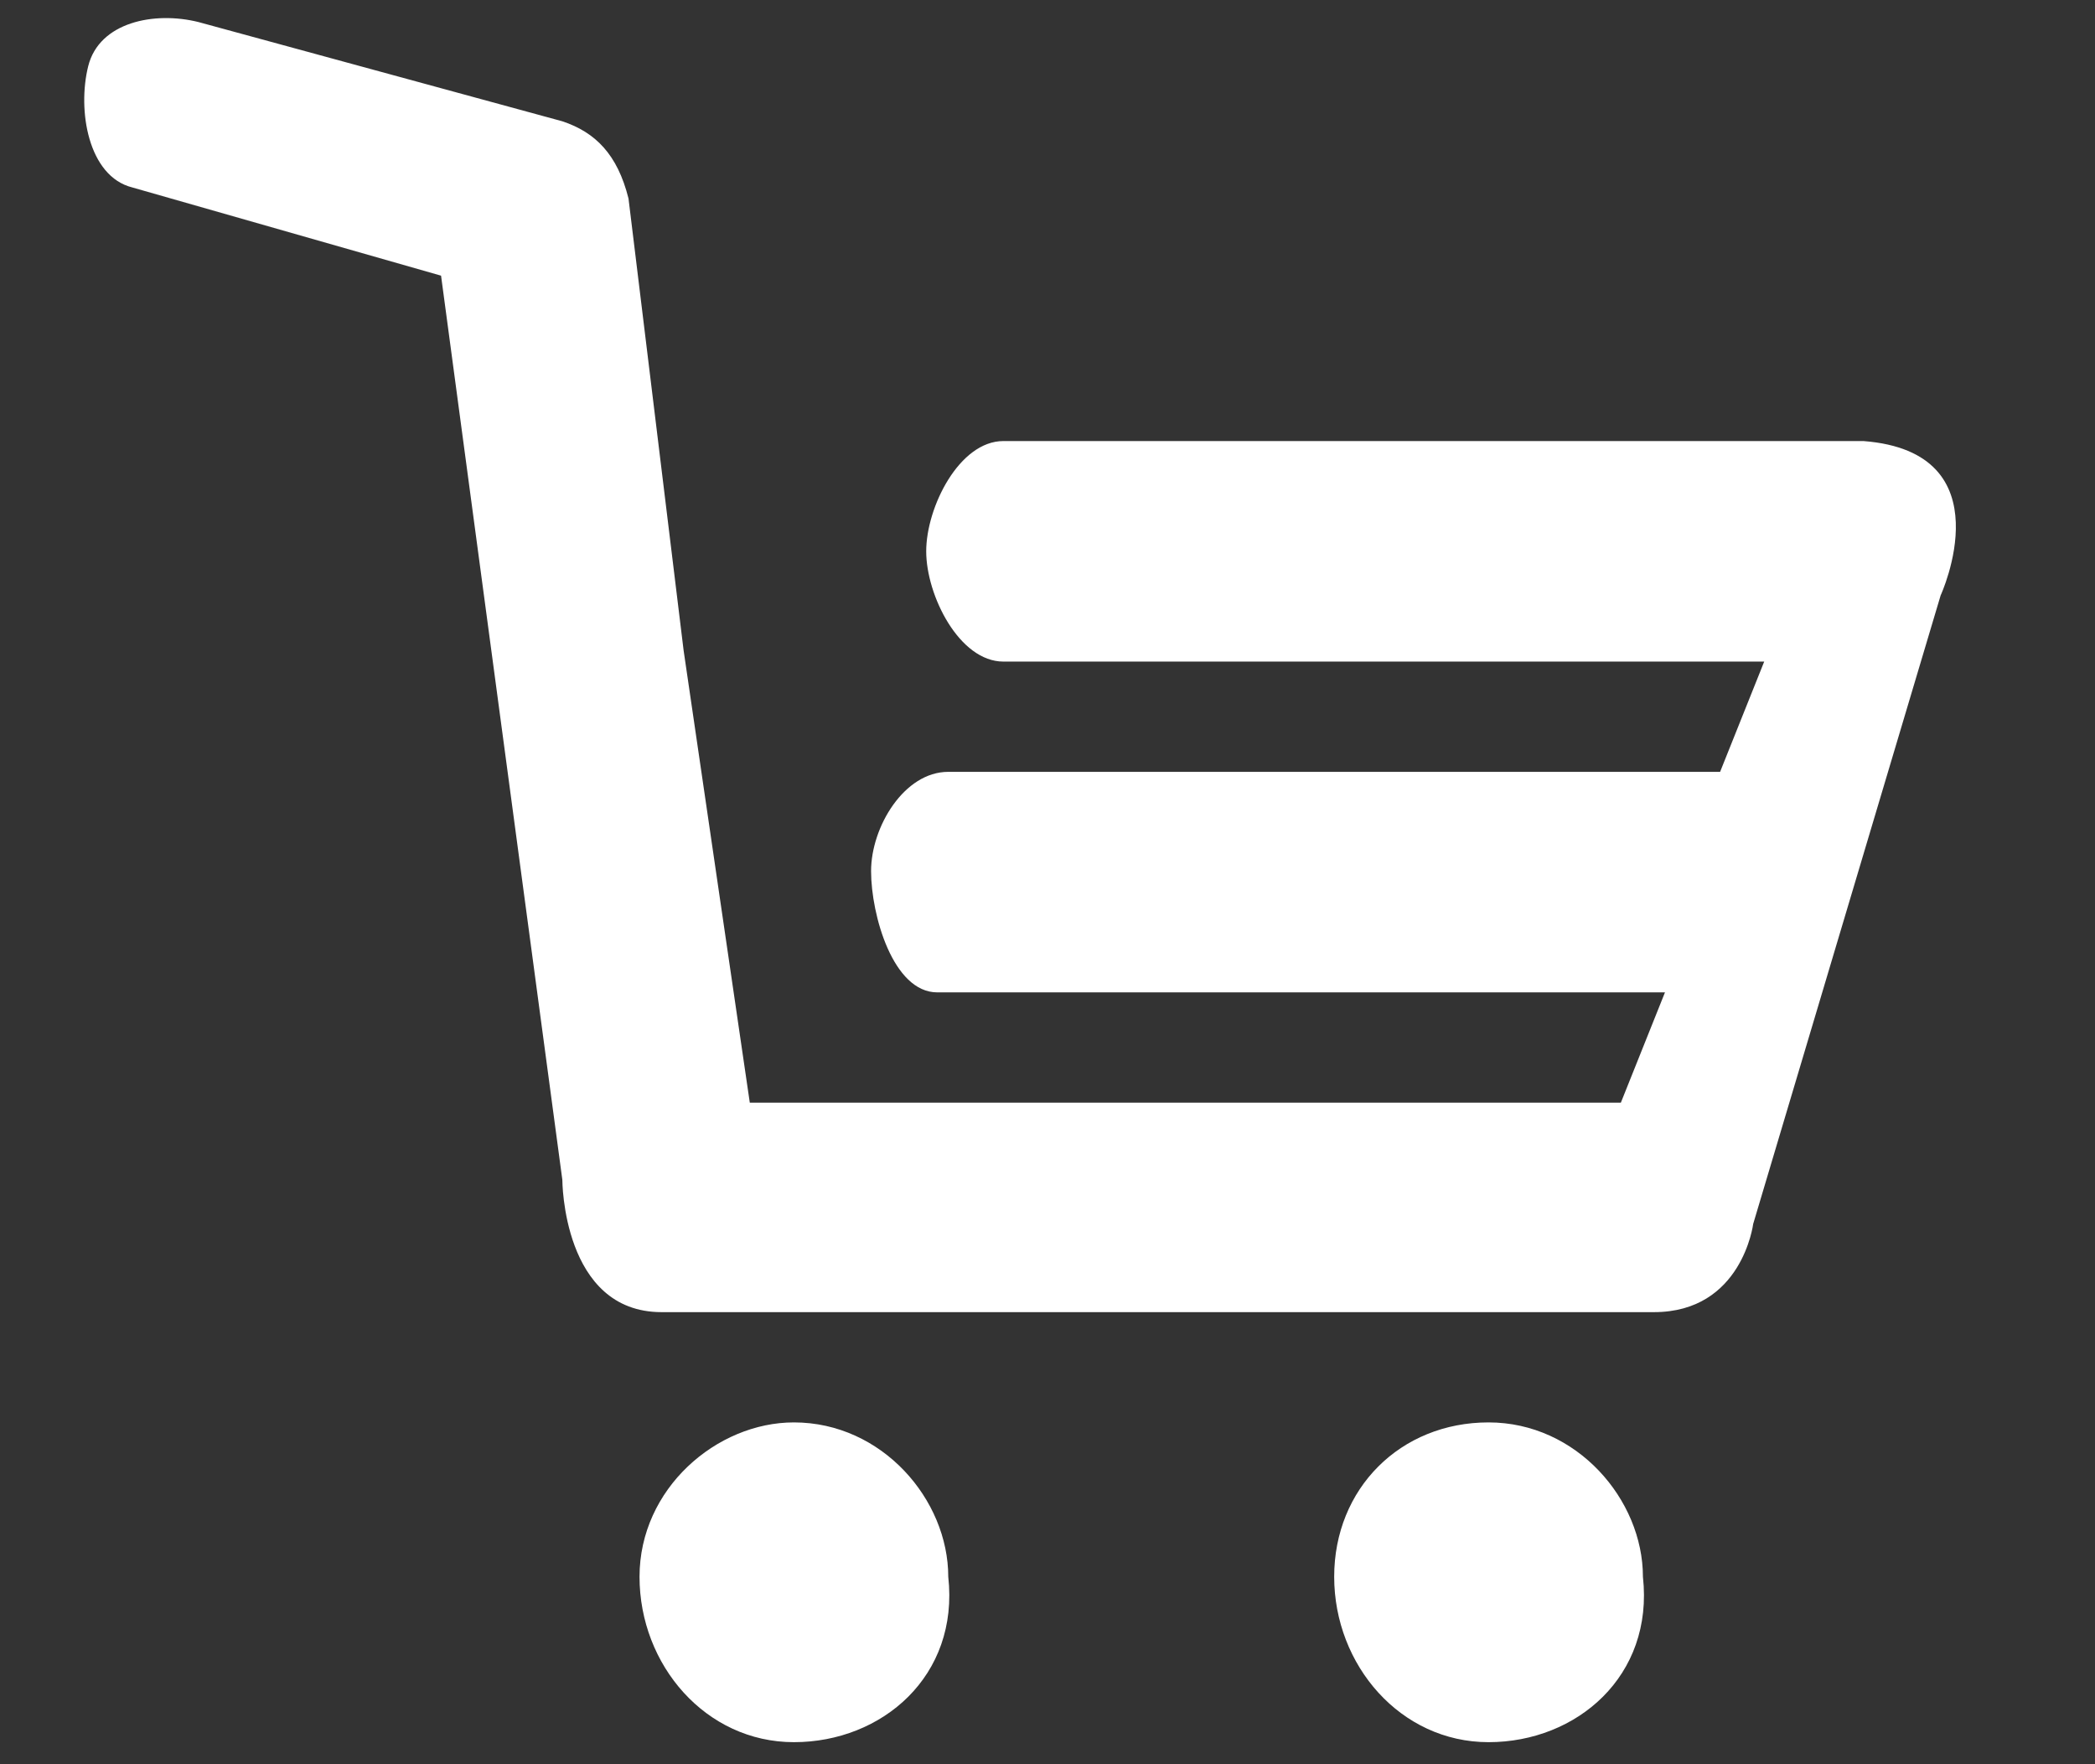 <?xml version="1.0" encoding="utf-8"?>
<!-- Generator: Adobe Illustrator 19.0.0, SVG Export Plug-In . SVG Version: 6.00 Build 0)  -->
<svg version="1.1" id="Layer_1" xmlns="http://www.w3.org/2000/svg" xmlns:xlink="http://www.w3.org/1999/xlink" x="0px" y="0px"
	 width="19px" height="16px" viewBox="0 0 19 16" style="enable-background:new 0 0 19 16;" xml:space="preserve">
<rect x="0" y="0" width="19" height="16" fill="#333333" stroke="none"/>
<style type="text/css">
	.st0{fill:#FFFFFF;}
</style>
<path id="XMLID_2_" class="st0" d="M7.2,15.8c-0.8,0-1.4-0.7-1.4-1.5c0-0.8,0.7-1.4,1.4-1.4c0.8,0,1.4,0.7,1.4,1.4
	C8.7,15.2,8,15.8,7.2,15.8L7.2,15.8z M13.5,15.8c-0.8,0-1.4-0.7-1.4-1.5c0-0.8,0.6-1.4,1.4-1.4c0.8,0,1.4,0.7,1.4,1.4
	C15,15.2,14.3,15.8,13.5,15.8L13.5,15.8z M17.6,5.4l-1.7,5.7c0,0-0.1,0.8-0.9,0.8H6c-0.9,0-0.9-1.2-0.9-1.2L4,2.5L1.2,1.7
	C0.8,1.6,0.7,1,0.8,0.6c0.1-0.4,0.6-0.5,1-0.4l3.3,0.9c0.3,0.1,0.5,0.3,0.6,0.7l0.5,4.1L6.8,10h7.9l0.4-1L8.5,9
	C8.1,9,7.9,8.3,7.9,7.9c0-0.4,0.3-0.9,0.7-0.9h7l0.4-1H9.1c-0.4,0-0.7-0.6-0.7-1c0-0.4,0.3-1,0.7-1h7.8C18.2,4.1,17.6,5.4,17.6,5.4
	L17.6,5.4z"/>
</svg>
